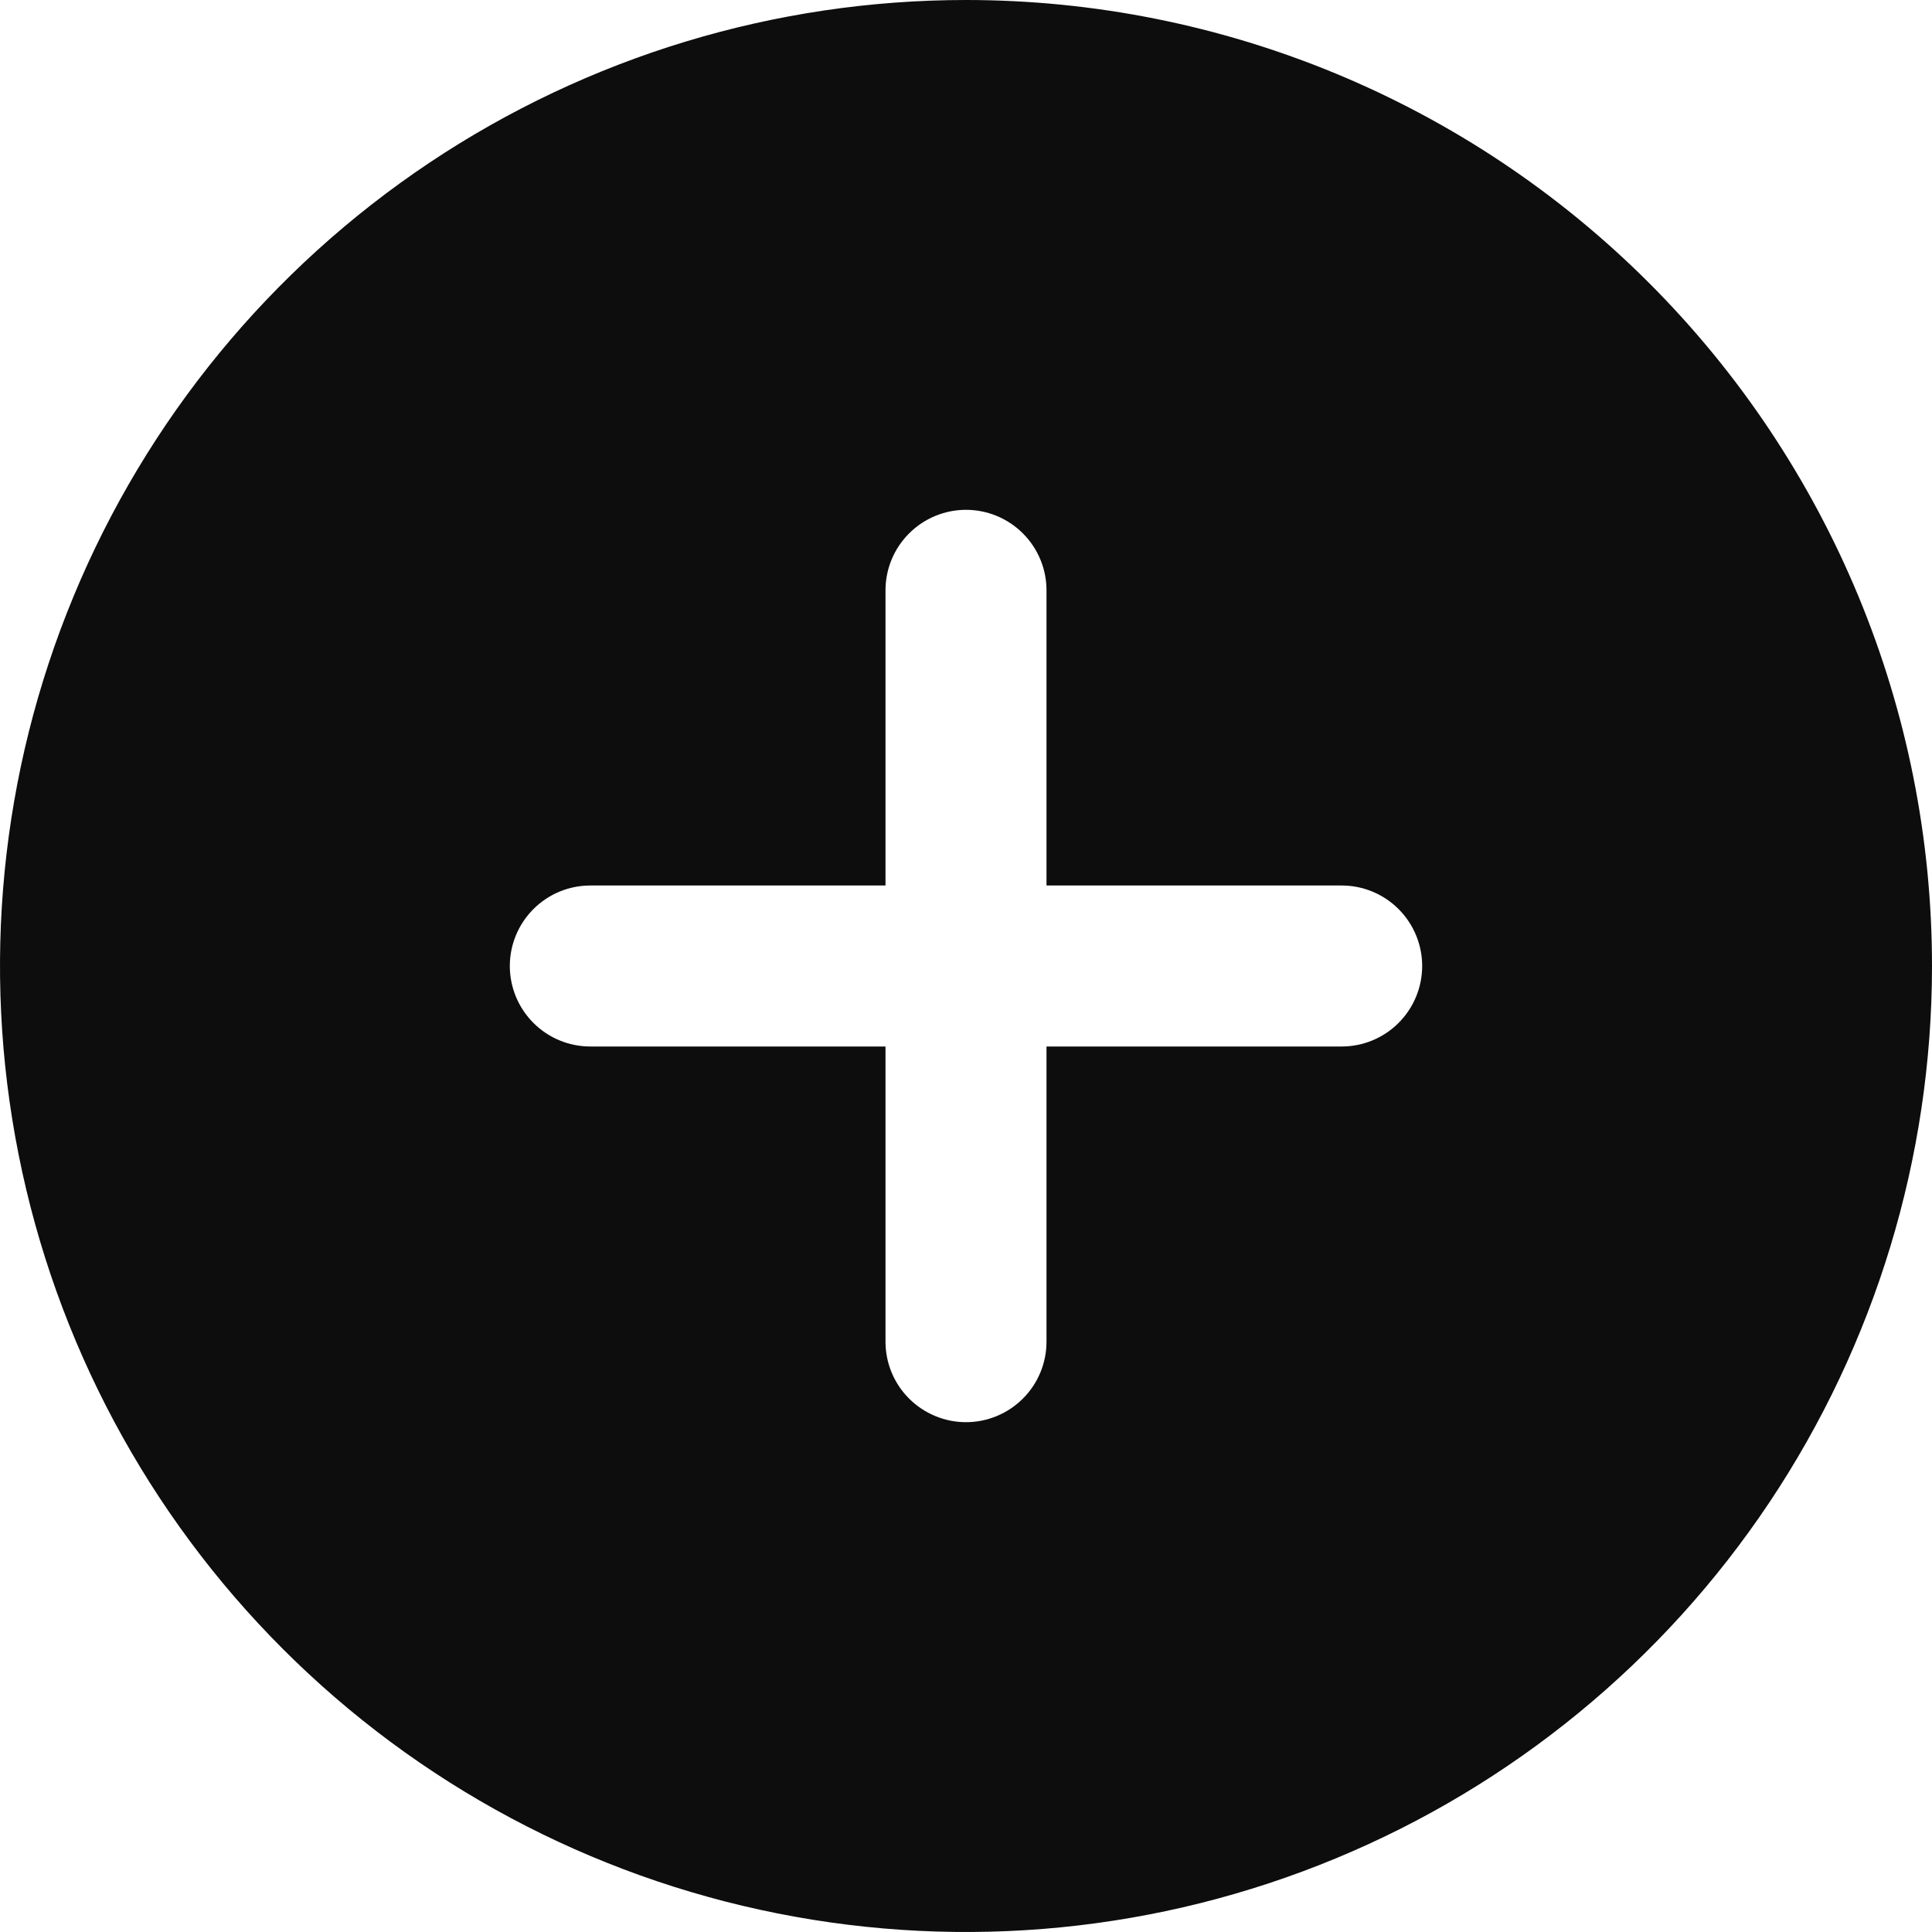 <svg width="42" height="42" viewBox="0 0 42 42" fill="none" xmlns="http://www.w3.org/2000/svg">
<path d="M21 0C16.847 0 12.787 1.232 9.333 3.539C5.88 5.847 3.188 9.126 1.599 12.964C0.009 16.801 -0.407 21.023 0.404 25.097C1.214 29.171 3.214 32.912 6.151 35.849C9.088 38.786 12.829 40.786 16.903 41.596C20.977 42.407 25.199 41.991 29.036 40.401C32.874 38.812 36.153 36.12 38.461 32.667C40.768 29.213 42 25.153 42 21C42 15.431 39.788 10.089 35.849 6.151C31.911 2.212 26.57 0 21 0ZM29.167 22.75H22.75V29.167C22.75 29.631 22.566 30.076 22.237 30.404C21.909 30.732 21.464 30.917 21 30.917C20.536 30.917 20.091 30.732 19.763 30.404C19.434 30.076 19.25 29.631 19.25 29.167V22.75H12.833C12.369 22.75 11.924 22.566 11.596 22.237C11.268 21.909 11.083 21.464 11.083 21C11.083 20.536 11.268 20.091 11.596 19.763C11.924 19.434 12.369 19.25 12.833 19.25H19.25V12.833C19.25 12.369 19.434 11.924 19.763 11.596C20.091 11.268 20.536 11.083 21 11.083C21.464 11.083 21.909 11.268 22.237 11.596C22.566 11.924 22.75 12.369 22.75 12.833V19.25H29.167C29.631 19.25 30.076 19.434 30.404 19.763C30.732 20.091 30.917 20.536 30.917 21C30.917 21.464 30.732 21.909 30.404 22.237C30.076 22.566 29.631 22.75 29.167 22.75Z" fill="#0D0D0D"/>
</svg>
